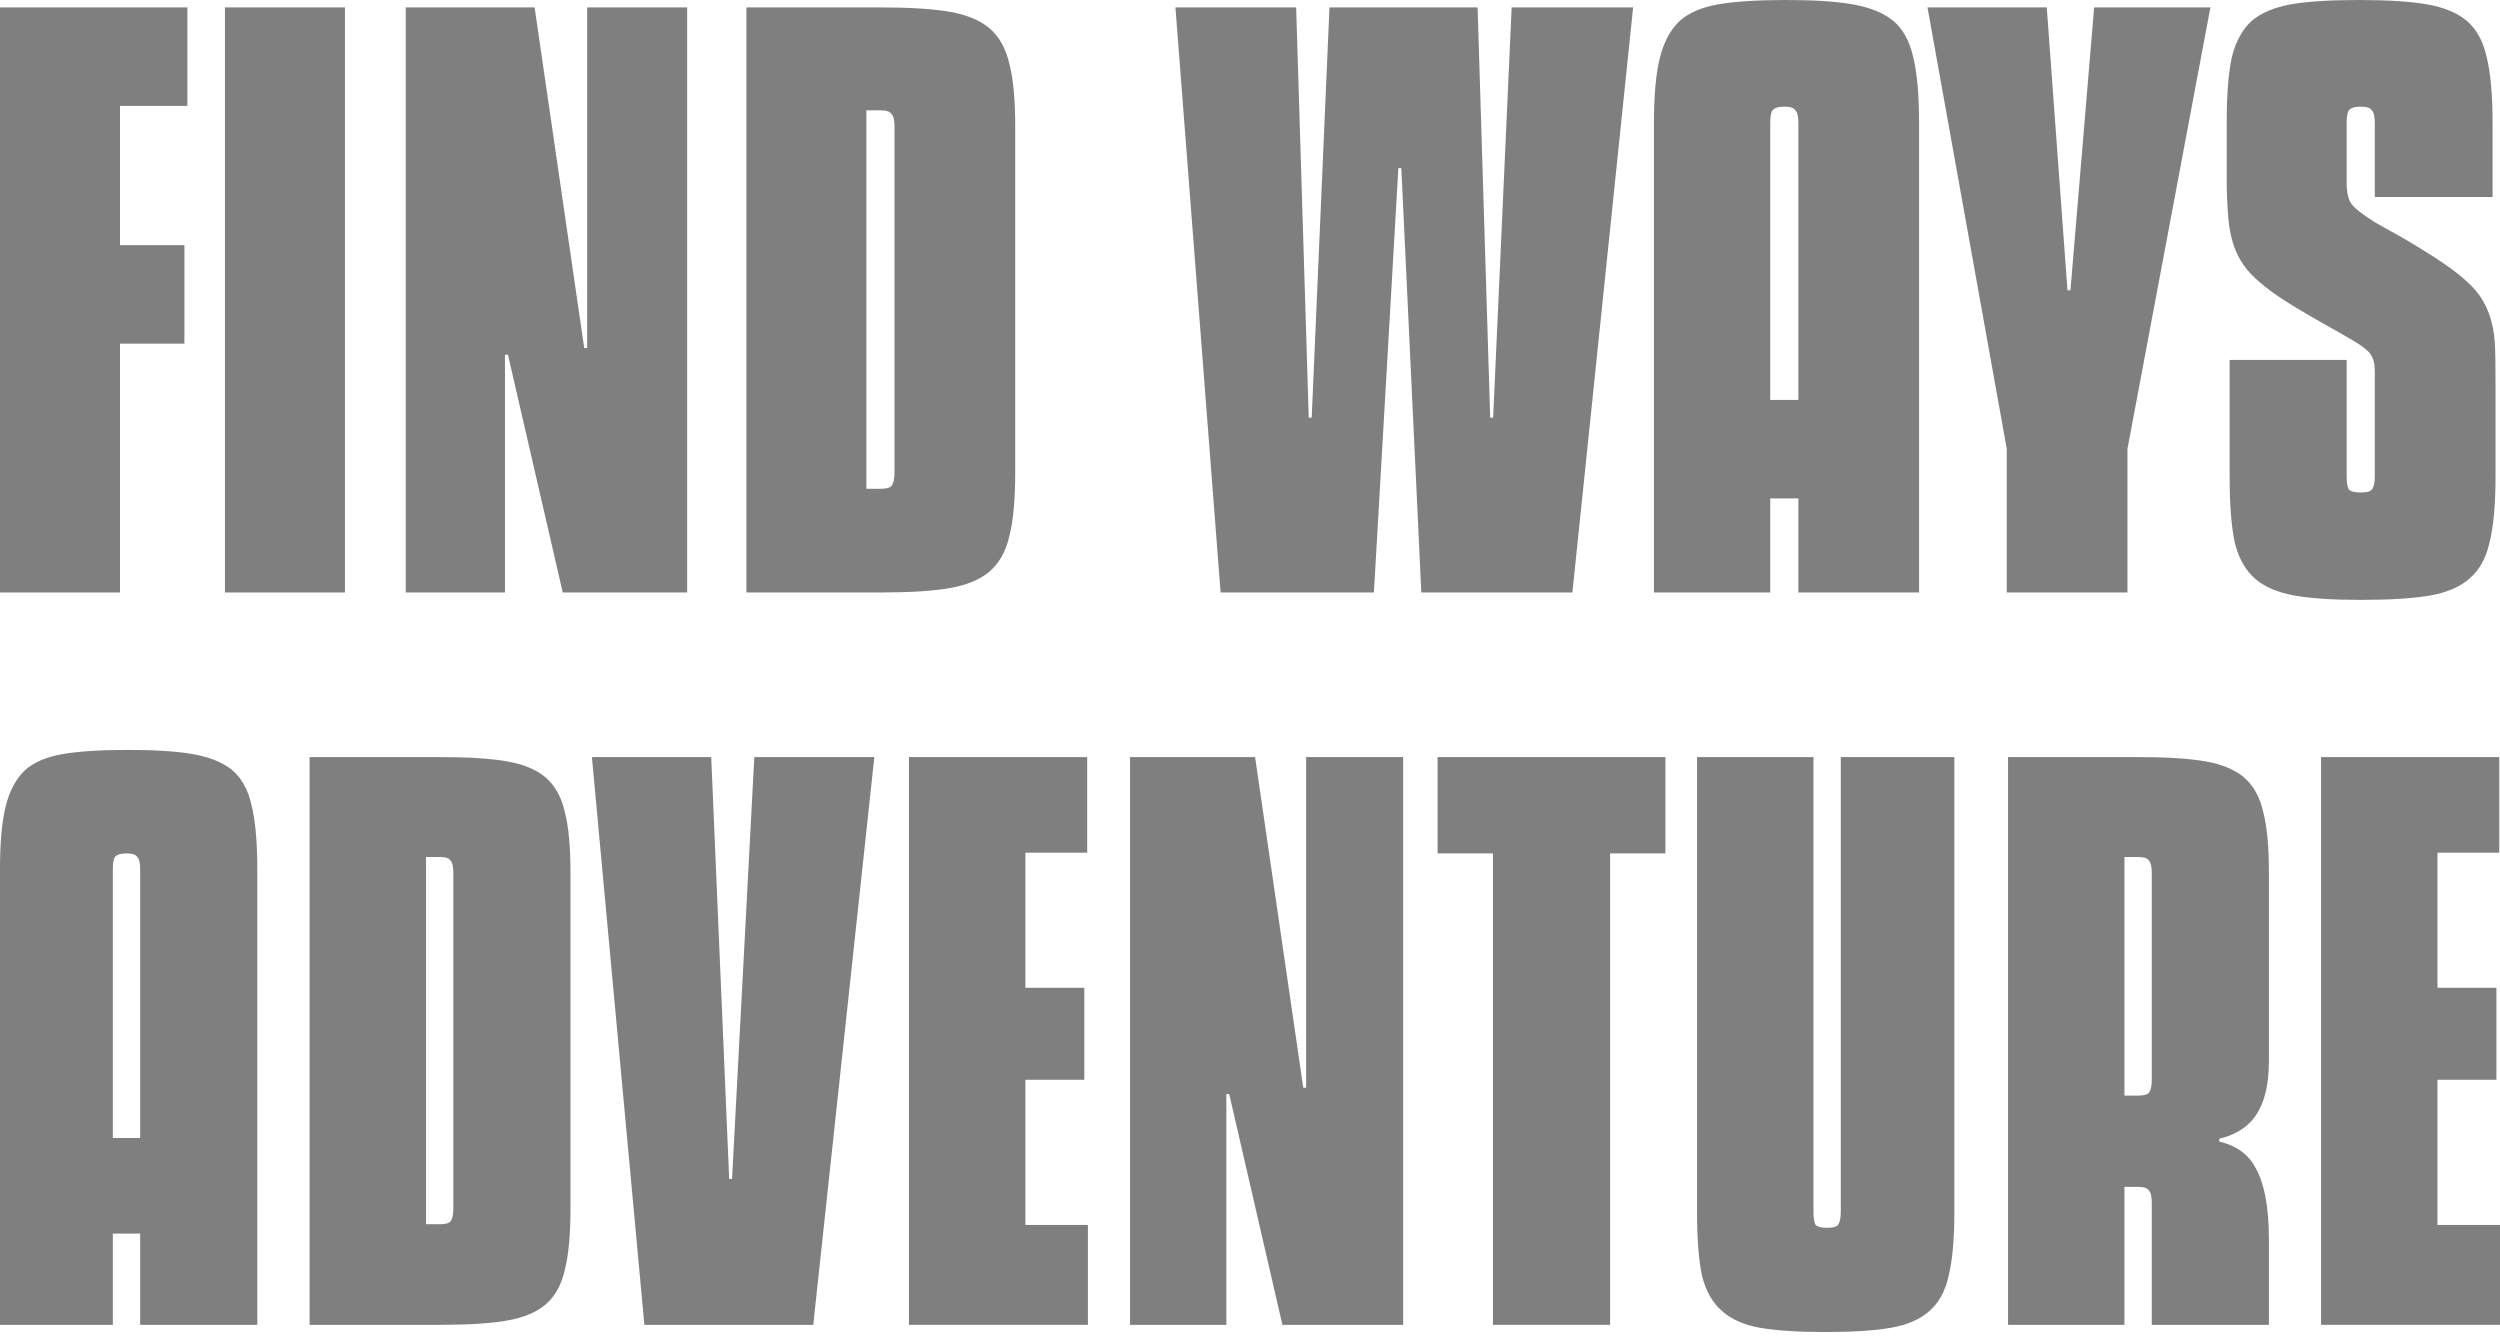 <svg width="140" height="75" viewBox="0 0 140 75" fill="none" xmlns="http://www.w3.org/2000/svg">
<g opacity="0.5">
<path d="M131.413 10.244C131.413 10.797 131.51 11.198 131.704 11.447C131.897 11.696 132.326 12.027 132.989 12.442L133.57 12.774C134.344 13.189 135.146 13.659 135.975 14.184C137.22 14.958 138.104 15.649 138.63 16.258C139.266 17.004 139.625 17.972 139.708 19.161C139.736 19.576 139.75 20.308 139.75 21.359V26.668C139.75 28.244 139.639 29.474 139.418 30.359C139.224 31.244 138.851 31.921 138.298 32.391C137.773 32.861 137.04 33.179 136.1 33.345C135.16 33.511 133.86 33.594 132.201 33.594C130.625 33.594 129.381 33.511 128.469 33.345C127.556 33.179 126.837 32.875 126.312 32.432C125.759 31.962 125.372 31.285 125.151 30.4C124.957 29.515 124.86 28.271 124.86 26.668V20.156H131.413V26.668C131.413 27.027 131.455 27.276 131.538 27.414C131.648 27.525 131.87 27.58 132.201 27.58C132.533 27.58 132.74 27.525 132.823 27.414C132.934 27.276 132.989 27.027 132.989 26.668V20.778C132.989 20.363 132.906 20.046 132.74 19.824C132.575 19.603 132.257 19.354 131.787 19.078C131.731 19.05 131.469 18.898 130.999 18.622C129.754 17.93 128.759 17.35 128.012 16.88C126.851 16.133 126.063 15.456 125.648 14.848C125.151 14.156 124.86 13.244 124.778 12.11C124.722 11.391 124.695 10.728 124.695 10.12V6.885C124.695 5.309 124.791 4.078 124.985 3.193C125.206 2.309 125.579 1.631 126.105 1.161C126.63 0.719 127.349 0.415 128.261 0.249C129.174 0.083 130.459 0 132.118 0C133.75 0 135.022 0.083 135.934 0.249C136.874 0.415 137.607 0.719 138.132 1.161C138.685 1.631 139.058 2.309 139.252 3.193C139.473 4.078 139.584 5.309 139.584 6.885V11.032H132.989V6.885C132.989 6.525 132.934 6.29 132.823 6.18C132.74 6.041 132.533 5.972 132.201 5.972C131.87 5.972 131.648 6.041 131.538 6.18C131.455 6.29 131.413 6.525 131.413 6.885V10.244Z" fill="black"/>
<path d="M123.783 0.415L119.138 25.133V33.179H112.378V25.133L107.94 0.415H114.618L115.779 16.258H115.945L117.272 0.415H123.783Z" fill="black"/>
<path d="M100.004 0C101.607 0 102.865 0.083 103.778 0.249C104.718 0.415 105.464 0.719 106.017 1.161C106.57 1.631 106.943 2.309 107.137 3.193C107.358 4.078 107.469 5.309 107.469 6.885V33.179H100.709V27.912H99.133V33.179H92.621V6.885C92.621 5.336 92.732 4.12 92.953 3.235C93.174 2.35 93.547 1.659 94.073 1.161C94.57 0.719 95.275 0.415 96.188 0.249C97.128 0.083 98.4 0 100.004 0ZM99.133 22.396H100.709V6.885C100.709 6.525 100.653 6.29 100.543 6.18C100.46 6.041 100.252 5.972 99.921 5.972C99.589 5.972 99.368 6.041 99.257 6.18C99.174 6.29 99.133 6.525 99.133 6.885V22.396Z" fill="black"/>
<path d="M91.455 0.415L88.054 33.179H79.594L78.474 9.414H78.308L76.939 33.179H68.354L65.824 0.415H72.584L73.29 23.391H73.455L74.451 0.415H82.746L83.451 23.391H83.616L84.653 0.415H91.455Z" fill="black"/>
<path d="M56.852 26.46C56.852 27.981 56.742 29.17 56.521 30.027C56.327 30.884 55.954 31.547 55.401 32.017C54.876 32.46 54.143 32.764 53.203 32.93C52.263 33.096 50.963 33.179 49.304 33.179H41.798V0.415H49.304C50.963 0.415 52.263 0.497 53.203 0.663C54.143 0.829 54.876 1.133 55.401 1.576C55.954 2.046 56.327 2.709 56.521 3.567C56.742 4.396 56.852 5.571 56.852 7.092V26.46ZM48.516 27.372H49.304C49.636 27.372 49.843 27.317 49.926 27.206C50.037 27.068 50.092 26.819 50.092 26.46V7.092C50.092 6.732 50.037 6.497 49.926 6.387C49.843 6.248 49.636 6.179 49.304 6.179H48.516V27.372Z" fill="black"/>
<path d="M38.481 33.179H31.514L28.445 19.866H28.279V33.179H22.721V0.415H29.938L32.717 19.492H32.882V0.415H38.481V33.179Z" fill="black"/>
<path d="M19.317 33.179H12.598V0.415H19.317V33.179Z" fill="black"/>
<path d="M0 33.179V0.415H10.493V5.931H6.719V13.728H10.327V19.244H6.719V33.179H0Z" fill="black"/>
<path d="M140 74.191H129.979V42.397H139.96V47.75H136.499V55.316H139.799V60.467H136.499V68.597H140V74.191Z" fill="black"/>
<path d="M118.969 74.191H112.45V42.397H119.734C121.344 42.397 122.605 42.477 123.517 42.638C124.429 42.799 125.141 43.095 125.65 43.524C126.187 43.98 126.549 44.624 126.737 45.456C126.952 46.261 127.059 47.401 127.059 48.877V59.421C127.059 60.923 126.737 62.037 126.093 62.761C125.664 63.244 125.06 63.58 124.282 63.767V63.928C125.194 64.143 125.852 64.599 126.254 65.297C126.791 66.182 127.059 67.55 127.059 69.402V74.191H120.499V67.349C120.499 67.001 120.445 66.772 120.338 66.665C120.257 66.531 120.056 66.464 119.734 66.464H118.969V74.191ZM118.969 61.353H119.734C120.056 61.353 120.257 61.299 120.338 61.192C120.445 61.057 120.499 60.816 120.499 60.467V48.877C120.499 48.528 120.445 48.3 120.338 48.192C120.257 48.058 120.056 47.991 119.734 47.991H118.969V61.353Z" fill="black"/>
<path d="M102.239 74.594C100.683 74.594 99.449 74.513 98.537 74.352C97.651 74.191 96.954 73.882 96.444 73.426C95.907 72.97 95.531 72.313 95.317 71.454C95.129 70.596 95.035 69.402 95.035 67.873V42.397H101.555V67.873C101.555 68.221 101.595 68.463 101.676 68.597C101.783 68.704 101.998 68.758 102.32 68.758C102.642 68.758 102.843 68.704 102.923 68.597C103.031 68.463 103.084 68.221 103.084 67.873V42.397H109.443V67.873C109.443 69.402 109.336 70.596 109.121 71.454C108.933 72.313 108.571 72.97 108.035 73.426C107.525 73.882 106.814 74.191 105.901 74.352C105.016 74.513 103.795 74.594 102.239 74.594Z" fill="black"/>
<path d="M93.264 47.79H90.165V74.191H83.605V47.79H80.506V42.397H93.264V47.79Z" fill="black"/>
<path d="M78.576 74.191H71.815L68.837 61.272H68.675V74.191H63.283V42.397H70.285L72.982 60.91H73.143V42.397H78.576V74.191Z" fill="black"/>
<path d="M60.923 74.191H50.902V42.397H60.883V47.75H57.422V55.316H60.722V60.467H57.422V68.597H60.923V74.191Z" fill="black"/>
<path d="M48.963 42.397L45.542 74.191H36.085L33.147 42.397H39.828L40.834 66.021H40.995L42.242 42.397H48.963Z" fill="black"/>
<path d="M31.947 67.671C31.947 69.147 31.84 70.301 31.625 71.132C31.437 71.964 31.075 72.608 30.539 73.064C30.029 73.493 29.318 73.789 28.406 73.95C27.493 74.111 26.232 74.191 24.622 74.191H17.338V42.397H24.622C26.232 42.397 27.493 42.477 28.406 42.638C29.318 42.799 30.029 43.095 30.539 43.524C31.075 43.98 31.437 44.624 31.625 45.456C31.84 46.261 31.947 47.401 31.947 48.877V67.671ZM23.858 68.557H24.622C24.944 68.557 25.146 68.503 25.226 68.396C25.334 68.261 25.387 68.02 25.387 67.671V48.877C25.387 48.528 25.334 48.3 25.226 48.192C25.146 48.058 24.944 47.991 24.622 47.991H23.858V68.557Z" fill="black"/>
<path d="M7.164 41.995C8.72 41.995 9.941 42.075 10.826 42.236C11.738 42.397 12.463 42.692 12.999 43.121C13.536 43.578 13.898 44.235 14.086 45.093C14.301 45.952 14.408 47.146 14.408 48.675V74.191H7.848V69.08H6.319V74.191H0V48.675C0 47.173 0.107 45.992 0.322 45.134C0.537 44.275 0.899 43.605 1.409 43.121C1.892 42.692 2.576 42.397 3.461 42.236C4.373 42.075 5.608 41.995 7.164 41.995ZM6.319 63.727H7.848V48.675C7.848 48.327 7.794 48.099 7.687 47.991C7.606 47.857 7.405 47.79 7.083 47.79C6.761 47.79 6.547 47.857 6.439 47.991C6.359 48.099 6.319 48.327 6.319 48.675V63.727Z" fill="black"/>
</g>
</svg>
